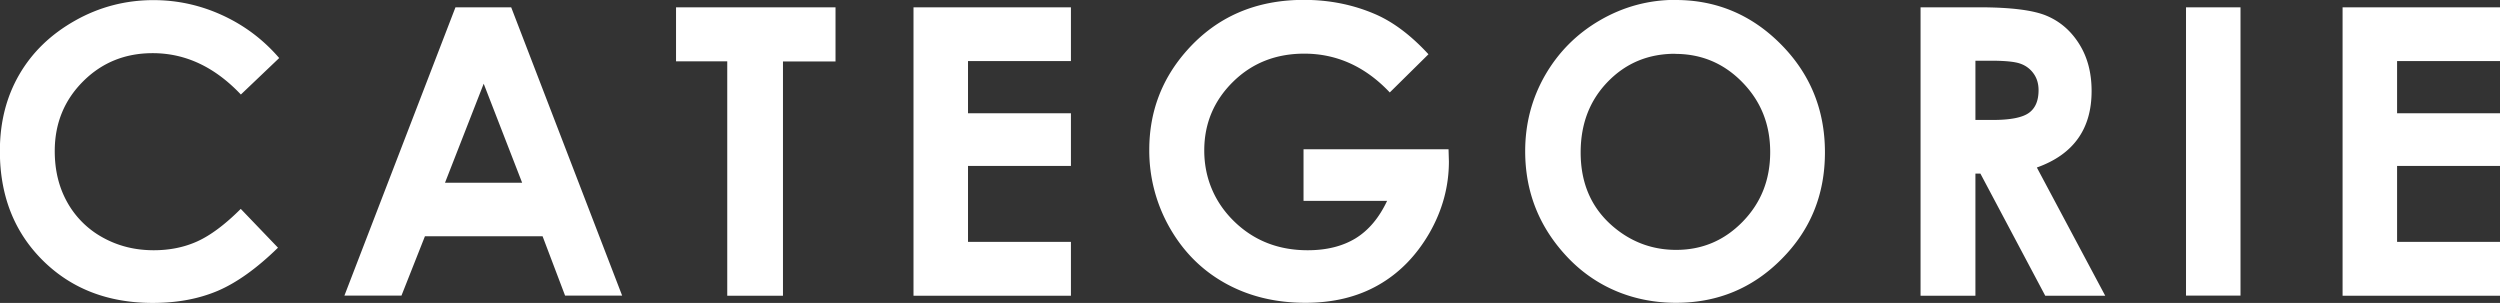 <svg id="_レイヤー_2" data-name="レイヤー 2" xmlns="http://www.w3.org/2000/svg" viewBox="0 0 205.5 24.9"><rect x="0" y="0" width="205.5" height="24.9" fill="#333333" stroke="none"/><defs><style>.cls-1{fill:#fff}</style></defs><g id="_レイヤー_1-2" data-name="レイヤー 1"><path class="cls-1" d="M22.96 4.76L19.8 7.77c-2.15-2.27-4.56-3.4-7.25-3.4-2.26 0-4.17.77-5.72 2.32-1.55 1.55-2.33 3.46-2.33 5.73 0 1.58.34 2.98 1.03 4.21a7.42 7.42 0 002.91 2.89c1.26.7 2.65 1.05 4.19 1.05 1.31 0 2.51-.24 3.59-.73s2.28-1.38 3.57-2.67l3.06 3.19c-1.75 1.71-3.41 2.89-4.96 3.55-1.56.66-3.33.99-5.33.99-3.69 0-6.7-1.17-9.05-3.5-2.35-2.34-3.52-5.33-3.52-8.98 0-2.36.53-4.46 1.6-6.3 1.07-1.84 2.6-3.31 4.59-4.43C8.17.57 10.32.01 12.62.01c1.95 0 3.84.41 5.65 1.24 1.81.83 3.37 2 4.68 3.52zM37.44.6h4.58l9.12 23.7h-4.69l-1.85-4.88h-9.67L33 24.3h-4.69L37.44.6zm2.32 6.28l-3.18 8.14h6.34l-3.16-8.14zM55.58.6h13.1v4.45h-4.32v19.26h-4.58V5.04h-4.21V.6zM75.09.6h12.94v4.42h-8.46v4.29h8.46v4.33h-8.46v6.24h8.46v4.43H75.09V.6zM117.42 4.46l-3.18 3.14c-2.01-2.13-4.36-3.19-7.03-3.19-2.33 0-4.29.77-5.86 2.32s-2.36 3.43-2.36 5.64.82 4.23 2.45 5.82c1.63 1.59 3.65 2.38 6.05 2.38 1.56 0 2.87-.33 3.94-.98 1.07-.66 1.93-1.68 2.59-3.08h-6.87v-4.24h11.92l.03 1c0 2.07-.54 4.04-1.61 5.9-1.08 1.86-2.47 3.28-4.17 4.25-1.71.98-3.71 1.47-6.01 1.47-2.46 0-4.65-.53-6.58-1.6-1.93-1.07-3.45-2.59-4.58-4.57a12.777 12.777 0 01-1.68-6.4c0-3.14 1.04-5.87 3.11-8.19 2.46-2.76 5.66-4.14 9.6-4.14 2.06 0 3.99.38 5.78 1.14 1.52.64 3 1.75 4.45 3.32zM137.74 0c3.35 0 6.24 1.21 8.65 3.64s3.62 5.39 3.62 8.88-1.19 6.39-3.57 8.78c-2.38 2.4-5.27 3.59-8.67 3.59s-6.51-1.23-8.87-3.69c-2.35-2.46-3.53-5.38-3.53-8.77 0-2.27.55-4.35 1.64-6.25 1.1-1.9 2.6-3.41 4.52-4.52s3.99-1.67 6.2-1.67zm-.04 4.42c-2.2 0-4.04.76-5.53 2.29-1.49 1.53-2.24 3.46-2.24 5.82 0 2.62.94 4.69 2.82 6.22 1.46 1.19 3.14 1.79 5.03 1.79 2.14 0 3.96-.77 5.47-2.32 1.51-1.55 2.26-3.45 2.26-5.72s-.76-4.17-2.28-5.73-3.36-2.34-5.53-2.34zM157.87.6h4.78c2.62 0 4.48.23 5.59.7s2 1.24 2.68 2.33c.68 1.09 1.01 2.37 1.01 3.85 0 1.56-.37 2.86-1.12 3.91s-1.87 1.84-3.38 2.38l5.62 10.54h-4.93l-5.33-10.04h-.41v10.04h-4.51V.6zm4.52 9.26h1.41c1.43 0 2.42-.19 2.96-.57.54-.38.81-1 .81-1.88 0-.52-.13-.97-.4-1.35a2.21 2.21 0 00-1.08-.82c-.45-.17-1.28-.25-2.47-.25h-1.24v4.87zM179.69.6h4.48v23.7h-4.48V.6zM192.56.6h12.94v4.42h-8.46v4.29h8.46v4.33h-8.46v6.24h8.46v4.43h-12.94V.6z"/></g></svg>